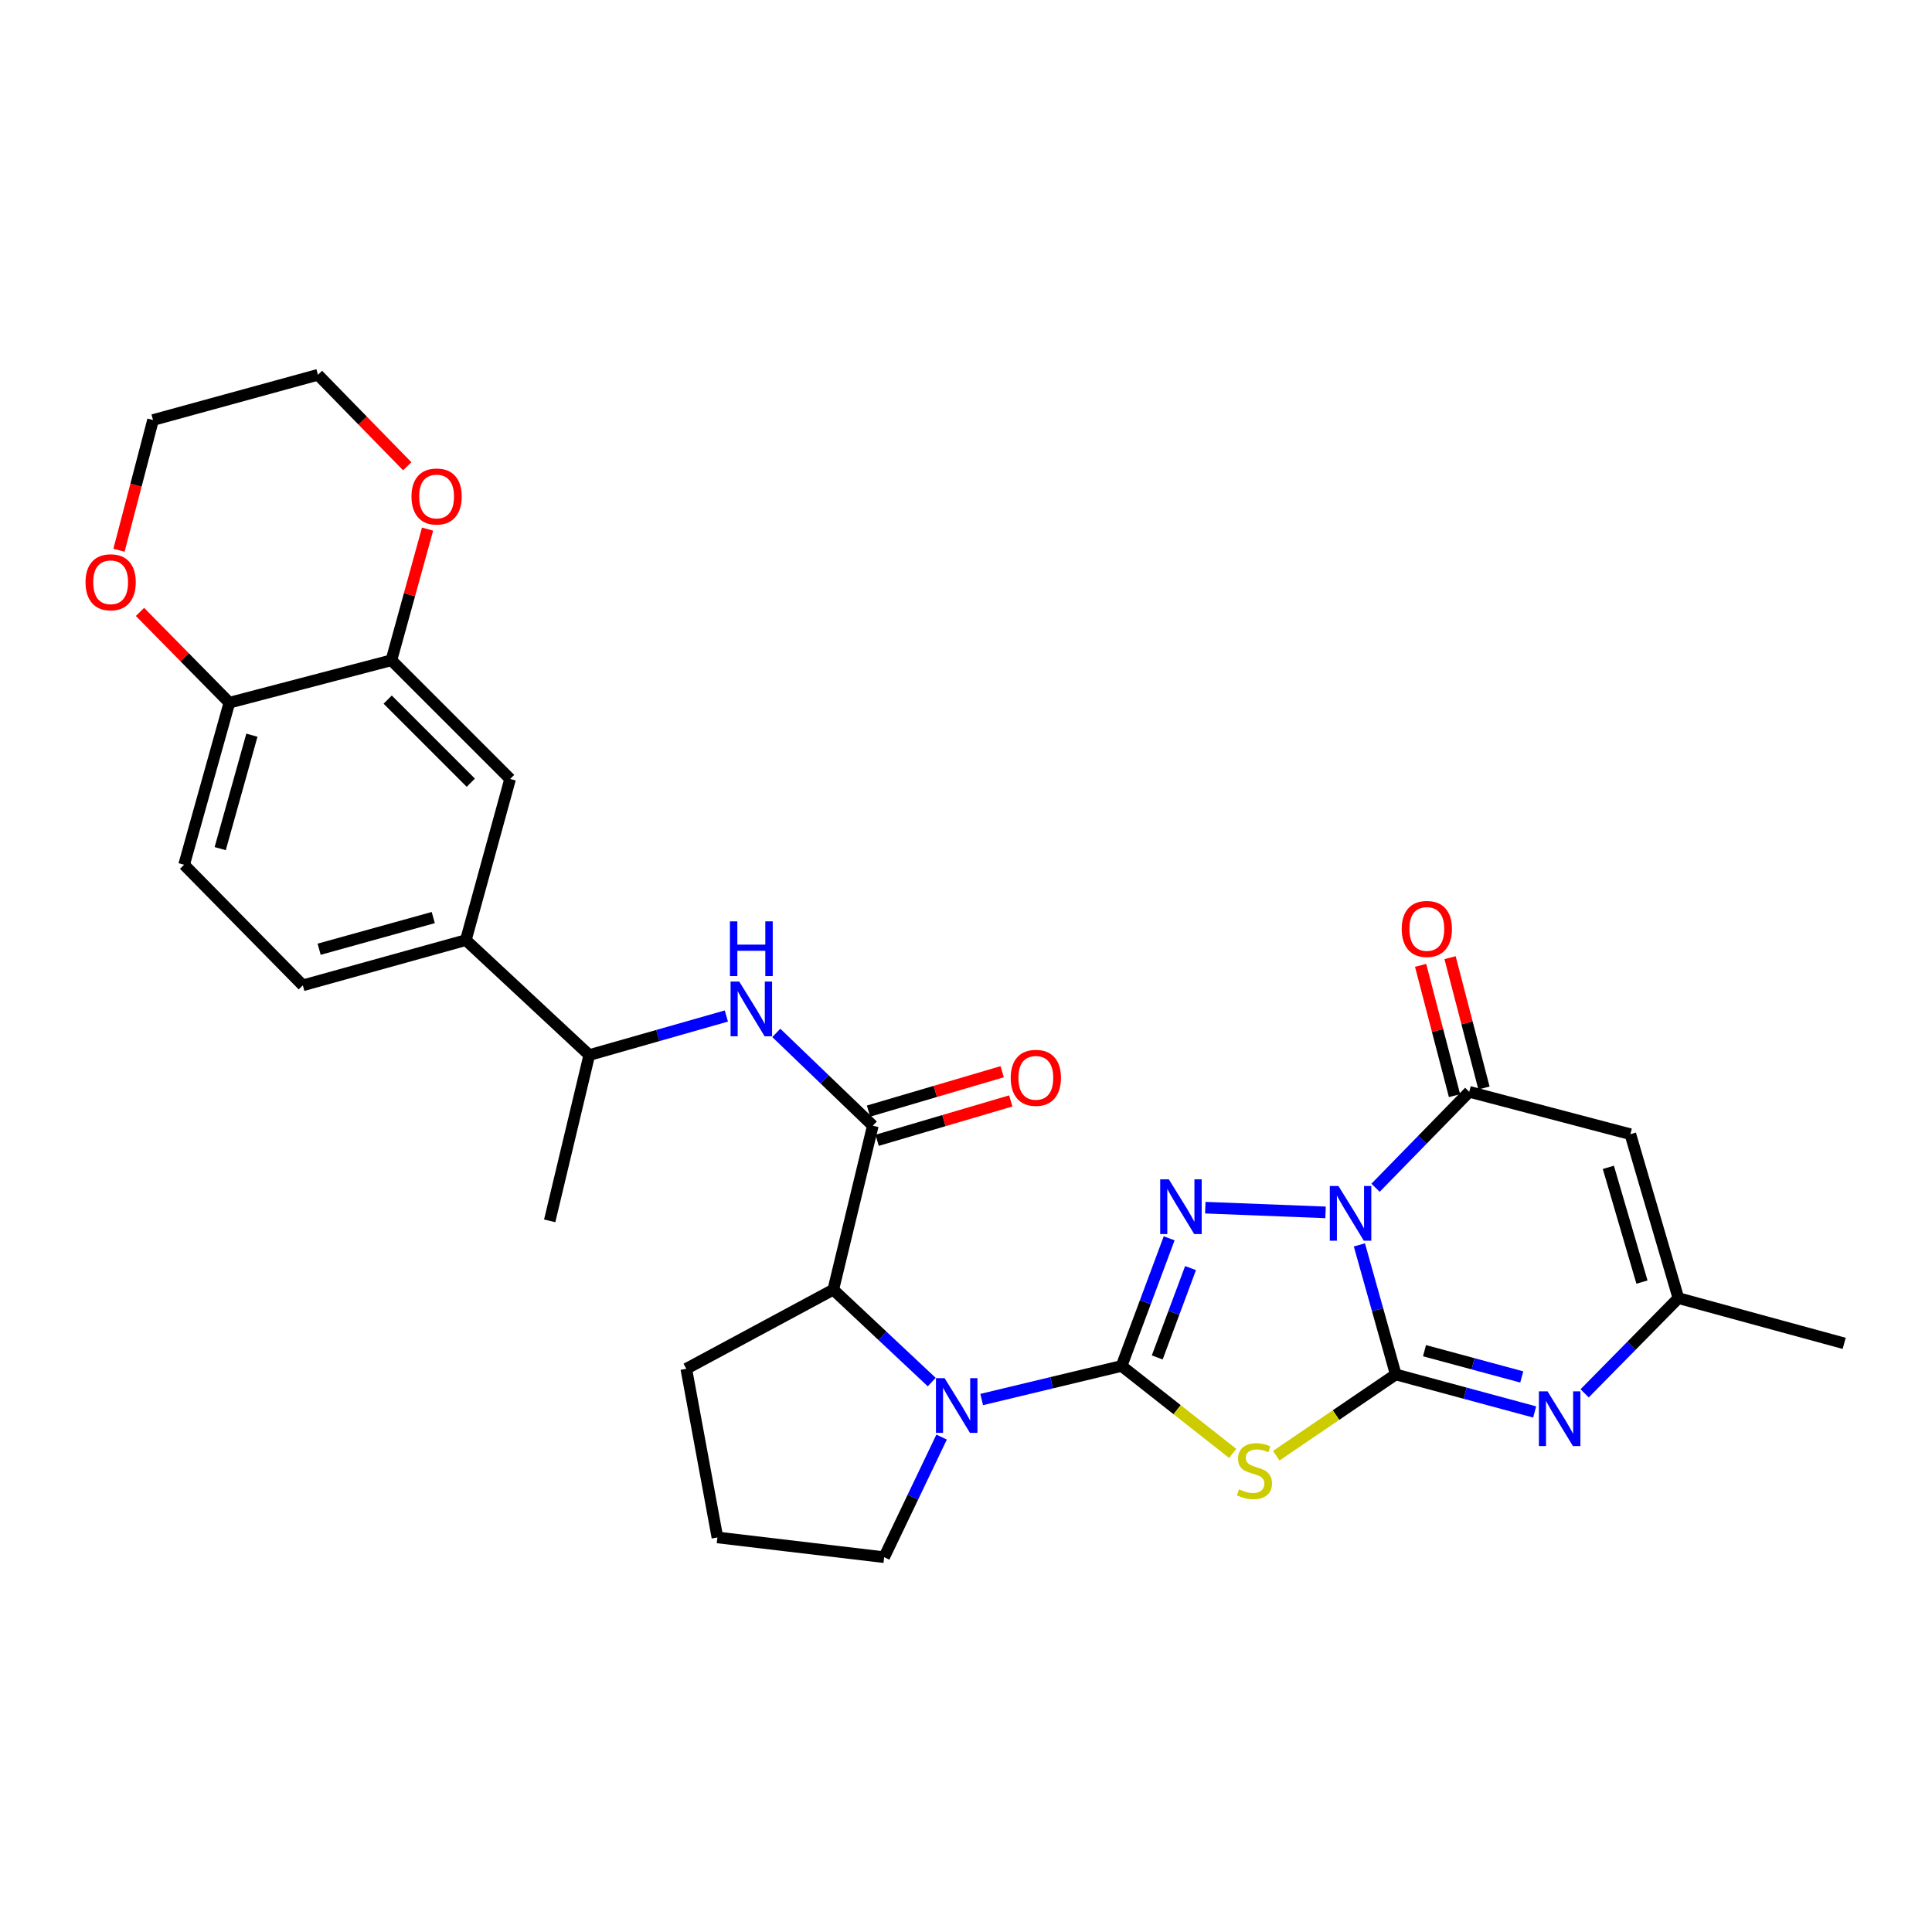<?xml version='1.0' encoding='iso-8859-1'?>
<svg version='1.1' baseProfile='full'
              xmlns='http://www.w3.org/2000/svg'
                      xmlns:rdkit='http://www.rdkit.org/xml'
                      xmlns:xlink='http://www.w3.org/1999/xlink'
                  xml:space='preserve'
width='1000px' height='1000px' viewBox='0 0 1000 1000'>
<!-- END OF HEADER -->
<rect style='opacity:1.0;fill:#FFFFFF;stroke:none' width='1000' height='1000' x='0' y='0'> </rect>
<path class='bond-0' d='M 703.621,644.357 L 713.024,677.883' style='fill:none;fill-rule:evenodd;stroke:#0000FF;stroke-width:6px;stroke-linecap:butt;stroke-linejoin:miter;stroke-opacity:1' />
<path class='bond-0' d='M 713.024,677.883 L 722.428,711.409' style='fill:none;fill-rule:evenodd;stroke:#000000;stroke-width:6px;stroke-linecap:butt;stroke-linejoin:miter;stroke-opacity:1' />
<path class='bond-2' d='M 686.105,627.525 L 623.866,625.087' style='fill:none;fill-rule:evenodd;stroke:#0000FF;stroke-width:6px;stroke-linecap:butt;stroke-linejoin:miter;stroke-opacity:1' />
<path class='bond-4' d='M 711.98,614.782 L 736.228,589.951' style='fill:none;fill-rule:evenodd;stroke:#0000FF;stroke-width:6px;stroke-linecap:butt;stroke-linejoin:miter;stroke-opacity:1' />
<path class='bond-4' d='M 736.228,589.951 L 760.476,565.119' style='fill:none;fill-rule:evenodd;stroke:#000000;stroke-width:6px;stroke-linecap:butt;stroke-linejoin:miter;stroke-opacity:1' />
<path class='bond-3' d='M 722.428,711.409 L 691.51,732.439' style='fill:none;fill-rule:evenodd;stroke:#000000;stroke-width:6px;stroke-linecap:butt;stroke-linejoin:miter;stroke-opacity:1' />
<path class='bond-3' d='M 691.51,732.439 L 660.592,753.469' style='fill:none;fill-rule:evenodd;stroke:#CCCC00;stroke-width:6px;stroke-linecap:butt;stroke-linejoin:miter;stroke-opacity:1' />
<path class='bond-6' d='M 722.428,711.409 L 758.383,721.119' style='fill:none;fill-rule:evenodd;stroke:#000000;stroke-width:6px;stroke-linecap:butt;stroke-linejoin:miter;stroke-opacity:1' />
<path class='bond-6' d='M 758.383,721.119 L 794.338,730.829' style='fill:none;fill-rule:evenodd;stroke:#0000FF;stroke-width:6px;stroke-linecap:butt;stroke-linejoin:miter;stroke-opacity:1' />
<path class='bond-6' d='M 737.322,699.112 L 762.491,705.909' style='fill:none;fill-rule:evenodd;stroke:#000000;stroke-width:6px;stroke-linecap:butt;stroke-linejoin:miter;stroke-opacity:1' />
<path class='bond-6' d='M 762.491,705.909 L 787.659,712.706' style='fill:none;fill-rule:evenodd;stroke:#0000FF;stroke-width:6px;stroke-linecap:butt;stroke-linejoin:miter;stroke-opacity:1' />
<path class='bond-1' d='M 580.532,707.015 L 592.844,673.983' style='fill:none;fill-rule:evenodd;stroke:#000000;stroke-width:6px;stroke-linecap:butt;stroke-linejoin:miter;stroke-opacity:1' />
<path class='bond-1' d='M 592.844,673.983 L 605.156,640.951' style='fill:none;fill-rule:evenodd;stroke:#0000FF;stroke-width:6px;stroke-linecap:butt;stroke-linejoin:miter;stroke-opacity:1' />
<path class='bond-1' d='M 598.988,702.608 L 607.607,679.486' style='fill:none;fill-rule:evenodd;stroke:#000000;stroke-width:6px;stroke-linecap:butt;stroke-linejoin:miter;stroke-opacity:1' />
<path class='bond-1' d='M 607.607,679.486 L 616.225,656.363' style='fill:none;fill-rule:evenodd;stroke:#0000FF;stroke-width:6px;stroke-linecap:butt;stroke-linejoin:miter;stroke-opacity:1' />
<path class='bond-5' d='M 580.532,707.015 L 544.326,715.703' style='fill:none;fill-rule:evenodd;stroke:#000000;stroke-width:6px;stroke-linecap:butt;stroke-linejoin:miter;stroke-opacity:1' />
<path class='bond-5' d='M 544.326,715.703 L 508.12,724.392' style='fill:none;fill-rule:evenodd;stroke:#0000FF;stroke-width:6px;stroke-linecap:butt;stroke-linejoin:miter;stroke-opacity:1' />
<path class='bond-30' d='M 580.532,707.015 L 609.283,729.647' style='fill:none;fill-rule:evenodd;stroke:#000000;stroke-width:6px;stroke-linecap:butt;stroke-linejoin:miter;stroke-opacity:1' />
<path class='bond-30' d='M 609.283,729.647 L 638.033,752.279' style='fill:none;fill-rule:evenodd;stroke:#CCCC00;stroke-width:6px;stroke-linecap:butt;stroke-linejoin:miter;stroke-opacity:1' />
<path class='bond-7' d='M 760.476,565.119 L 843.87,587.061' style='fill:none;fill-rule:evenodd;stroke:#000000;stroke-width:6px;stroke-linecap:butt;stroke-linejoin:miter;stroke-opacity:1' />
<path class='bond-17' d='M 768.099,563.136 L 759.327,529.414' style='fill:none;fill-rule:evenodd;stroke:#000000;stroke-width:6px;stroke-linecap:butt;stroke-linejoin:miter;stroke-opacity:1' />
<path class='bond-17' d='M 759.327,529.414 L 750.554,495.692' style='fill:none;fill-rule:evenodd;stroke:#FF0000;stroke-width:6px;stroke-linecap:butt;stroke-linejoin:miter;stroke-opacity:1' />
<path class='bond-17' d='M 752.852,567.102 L 744.08,533.38' style='fill:none;fill-rule:evenodd;stroke:#000000;stroke-width:6px;stroke-linecap:butt;stroke-linejoin:miter;stroke-opacity:1' />
<path class='bond-17' d='M 744.08,533.38 L 735.307,499.659' style='fill:none;fill-rule:evenodd;stroke:#FF0000;stroke-width:6px;stroke-linecap:butt;stroke-linejoin:miter;stroke-opacity:1' />
<path class='bond-9' d='M 482.256,715.359 L 456.783,691.45' style='fill:none;fill-rule:evenodd;stroke:#0000FF;stroke-width:6px;stroke-linecap:butt;stroke-linejoin:miter;stroke-opacity:1' />
<path class='bond-9' d='M 456.783,691.45 L 431.31,667.541' style='fill:none;fill-rule:evenodd;stroke:#000000;stroke-width:6px;stroke-linecap:butt;stroke-linejoin:miter;stroke-opacity:1' />
<path class='bond-23' d='M 487.374,743.832 L 472.506,774.919' style='fill:none;fill-rule:evenodd;stroke:#0000FF;stroke-width:6px;stroke-linecap:butt;stroke-linejoin:miter;stroke-opacity:1' />
<path class='bond-23' d='M 472.506,774.919 L 457.638,806.006' style='fill:none;fill-rule:evenodd;stroke:#000000;stroke-width:6px;stroke-linecap:butt;stroke-linejoin:miter;stroke-opacity:1' />
<path class='bond-31' d='M 820.205,721.191 L 844.466,696.55' style='fill:none;fill-rule:evenodd;stroke:#0000FF;stroke-width:6px;stroke-linecap:butt;stroke-linejoin:miter;stroke-opacity:1' />
<path class='bond-31' d='M 844.466,696.55 L 868.727,671.909' style='fill:none;fill-rule:evenodd;stroke:#000000;stroke-width:6px;stroke-linecap:butt;stroke-linejoin:miter;stroke-opacity:1' />
<path class='bond-10' d='M 843.87,587.061 L 868.727,671.909' style='fill:none;fill-rule:evenodd;stroke:#000000;stroke-width:6px;stroke-linecap:butt;stroke-linejoin:miter;stroke-opacity:1' />
<path class='bond-10' d='M 832.479,604.218 L 849.879,663.611' style='fill:none;fill-rule:evenodd;stroke:#000000;stroke-width:6px;stroke-linecap:butt;stroke-linejoin:miter;stroke-opacity:1' />
<path class='bond-8' d='M 451.774,582.659 L 431.31,667.541' style='fill:none;fill-rule:evenodd;stroke:#000000;stroke-width:6px;stroke-linecap:butt;stroke-linejoin:miter;stroke-opacity:1' />
<path class='bond-11' d='M 451.774,582.659 L 426.791,558.642' style='fill:none;fill-rule:evenodd;stroke:#000000;stroke-width:6px;stroke-linecap:butt;stroke-linejoin:miter;stroke-opacity:1' />
<path class='bond-11' d='M 426.791,558.642 L 401.808,534.626' style='fill:none;fill-rule:evenodd;stroke:#0000FF;stroke-width:6px;stroke-linecap:butt;stroke-linejoin:miter;stroke-opacity:1' />
<path class='bond-18' d='M 454,590.215 L 488.587,580.025' style='fill:none;fill-rule:evenodd;stroke:#000000;stroke-width:6px;stroke-linecap:butt;stroke-linejoin:miter;stroke-opacity:1' />
<path class='bond-18' d='M 488.587,580.025 L 523.175,569.836' style='fill:none;fill-rule:evenodd;stroke:#FF0000;stroke-width:6px;stroke-linecap:butt;stroke-linejoin:miter;stroke-opacity:1' />
<path class='bond-18' d='M 449.548,575.103 L 484.135,564.913' style='fill:none;fill-rule:evenodd;stroke:#000000;stroke-width:6px;stroke-linecap:butt;stroke-linejoin:miter;stroke-opacity:1' />
<path class='bond-18' d='M 484.135,564.913 L 518.723,554.723' style='fill:none;fill-rule:evenodd;stroke:#FF0000;stroke-width:6px;stroke-linecap:butt;stroke-linejoin:miter;stroke-opacity:1' />
<path class='bond-24' d='M 431.31,667.541 L 355.224,708.485' style='fill:none;fill-rule:evenodd;stroke:#000000;stroke-width:6px;stroke-linecap:butt;stroke-linejoin:miter;stroke-opacity:1' />
<path class='bond-25' d='M 868.727,671.909 L 954.545,695.322' style='fill:none;fill-rule:evenodd;stroke:#000000;stroke-width:6px;stroke-linecap:butt;stroke-linejoin:miter;stroke-opacity:1' />
<path class='bond-15' d='M 375.966,525.886 L 340.484,535.993' style='fill:none;fill-rule:evenodd;stroke:#0000FF;stroke-width:6px;stroke-linecap:butt;stroke-linejoin:miter;stroke-opacity:1' />
<path class='bond-15' d='M 340.484,535.993 L 305.002,546.1' style='fill:none;fill-rule:evenodd;stroke:#000000;stroke-width:6px;stroke-linecap:butt;stroke-linejoin:miter;stroke-opacity:1' />
<path class='bond-12' d='M 202.589,341.754 L 264.041,403.197' style='fill:none;fill-rule:evenodd;stroke:#000000;stroke-width:6px;stroke-linecap:butt;stroke-linejoin:miter;stroke-opacity:1' />
<path class='bond-12' d='M 200.667,362.112 L 243.684,405.122' style='fill:none;fill-rule:evenodd;stroke:#000000;stroke-width:6px;stroke-linecap:butt;stroke-linejoin:miter;stroke-opacity:1' />
<path class='bond-19' d='M 202.589,341.754 L 211.949,307.811' style='fill:none;fill-rule:evenodd;stroke:#000000;stroke-width:6px;stroke-linecap:butt;stroke-linejoin:miter;stroke-opacity:1' />
<path class='bond-19' d='M 211.949,307.811 L 221.308,273.867' style='fill:none;fill-rule:evenodd;stroke:#FF0000;stroke-width:6px;stroke-linecap:butt;stroke-linejoin:miter;stroke-opacity:1' />
<path class='bond-33' d='M 202.589,341.754 L 118.722,363.714' style='fill:none;fill-rule:evenodd;stroke:#000000;stroke-width:6px;stroke-linecap:butt;stroke-linejoin:miter;stroke-opacity:1' />
<path class='bond-13' d='M 241.126,486.6 L 305.002,546.1' style='fill:none;fill-rule:evenodd;stroke:#000000;stroke-width:6px;stroke-linecap:butt;stroke-linejoin:miter;stroke-opacity:1' />
<path class='bond-14' d='M 241.126,486.6 L 264.041,403.197' style='fill:none;fill-rule:evenodd;stroke:#000000;stroke-width:6px;stroke-linecap:butt;stroke-linejoin:miter;stroke-opacity:1' />
<path class='bond-21' d='M 241.126,486.6 L 156.743,510.013' style='fill:none;fill-rule:evenodd;stroke:#000000;stroke-width:6px;stroke-linecap:butt;stroke-linejoin:miter;stroke-opacity:1' />
<path class='bond-21' d='M 224.257,474.931 L 165.189,491.32' style='fill:none;fill-rule:evenodd;stroke:#000000;stroke-width:6px;stroke-linecap:butt;stroke-linejoin:miter;stroke-opacity:1' />
<path class='bond-29' d='M 305.002,546.1 L 284.522,631.909' style='fill:none;fill-rule:evenodd;stroke:#000000;stroke-width:6px;stroke-linecap:butt;stroke-linejoin:miter;stroke-opacity:1' />
<path class='bond-16' d='M 118.722,363.714 L 95.292,447.59' style='fill:none;fill-rule:evenodd;stroke:#000000;stroke-width:6px;stroke-linecap:butt;stroke-linejoin:miter;stroke-opacity:1' />
<path class='bond-16' d='M 130.381,380.534 L 113.98,439.247' style='fill:none;fill-rule:evenodd;stroke:#000000;stroke-width:6px;stroke-linecap:butt;stroke-linejoin:miter;stroke-opacity:1' />
<path class='bond-20' d='M 118.722,363.714 L 95.591,340.221' style='fill:none;fill-rule:evenodd;stroke:#000000;stroke-width:6px;stroke-linecap:butt;stroke-linejoin:miter;stroke-opacity:1' />
<path class='bond-20' d='M 95.591,340.221 L 72.46,316.728' style='fill:none;fill-rule:evenodd;stroke:#FF0000;stroke-width:6px;stroke-linecap:butt;stroke-linejoin:miter;stroke-opacity:1' />
<path class='bond-27' d='M 210.787,241.339 L 187.677,217.666' style='fill:none;fill-rule:evenodd;stroke:#FF0000;stroke-width:6px;stroke-linecap:butt;stroke-linejoin:miter;stroke-opacity:1' />
<path class='bond-27' d='M 187.677,217.666 L 164.568,193.994' style='fill:none;fill-rule:evenodd;stroke:#000000;stroke-width:6px;stroke-linecap:butt;stroke-linejoin:miter;stroke-opacity:1' />
<path class='bond-28' d='M 61.581,284.812 L 70.393,251.11' style='fill:none;fill-rule:evenodd;stroke:#FF0000;stroke-width:6px;stroke-linecap:butt;stroke-linejoin:miter;stroke-opacity:1' />
<path class='bond-28' d='M 70.393,251.11 L 79.205,217.407' style='fill:none;fill-rule:evenodd;stroke:#000000;stroke-width:6px;stroke-linecap:butt;stroke-linejoin:miter;stroke-opacity:1' />
<path class='bond-22' d='M 156.743,510.013 L 95.292,447.59' style='fill:none;fill-rule:evenodd;stroke:#000000;stroke-width:6px;stroke-linecap:butt;stroke-linejoin:miter;stroke-opacity:1' />
<path class='bond-26' d='M 457.638,806.006 L 371.329,795.774' style='fill:none;fill-rule:evenodd;stroke:#000000;stroke-width:6px;stroke-linecap:butt;stroke-linejoin:miter;stroke-opacity:1' />
<path class='bond-32' d='M 355.224,708.485 L 371.329,795.774' style='fill:none;fill-rule:evenodd;stroke:#000000;stroke-width:6px;stroke-linecap:butt;stroke-linejoin:miter;stroke-opacity:1' />
<path class='bond-34' d='M 164.568,193.994 L 79.205,217.407' style='fill:none;fill-rule:evenodd;stroke:#000000;stroke-width:6px;stroke-linecap:butt;stroke-linejoin:miter;stroke-opacity:1' />
<path  class='atom-0' d='M 692.782 613.872
L 702.062 628.872
Q 702.982 630.352, 704.462 633.032
Q 705.942 635.712, 706.022 635.872
L 706.022 613.872
L 709.782 613.872
L 709.782 642.192
L 705.902 642.192
L 695.942 625.792
Q 694.782 623.872, 693.542 621.672
Q 692.342 619.472, 691.982 618.792
L 691.982 642.192
L 688.302 642.192
L 688.302 613.872
L 692.782 613.872
' fill='#0000FF'/>
<path  class='atom-3' d='M 604.994 610.432
L 614.274 625.432
Q 615.194 626.912, 616.674 629.592
Q 618.154 632.272, 618.234 632.432
L 618.234 610.432
L 621.994 610.432
L 621.994 638.752
L 618.114 638.752
L 608.154 622.352
Q 606.994 620.432, 605.754 618.232
Q 604.554 616.032, 604.194 615.352
L 604.194 638.752
L 600.514 638.752
L 600.514 610.432
L 604.994 610.432
' fill='#0000FF'/>
<path  class='atom-4' d='M 641.301 770.869
Q 641.621 770.989, 642.941 771.549
Q 644.261 772.109, 645.701 772.469
Q 647.181 772.789, 648.621 772.789
Q 651.301 772.789, 652.861 771.509
Q 654.421 770.189, 654.421 767.909
Q 654.421 766.349, 653.621 765.389
Q 652.861 764.429, 651.661 763.909
Q 650.461 763.389, 648.461 762.789
Q 645.941 762.029, 644.421 761.309
Q 642.941 760.589, 641.861 759.069
Q 640.821 757.549, 640.821 754.989
Q 640.821 751.429, 643.221 749.229
Q 645.661 747.029, 650.461 747.029
Q 653.741 747.029, 657.461 748.589
L 656.541 751.669
Q 653.141 750.269, 650.581 750.269
Q 647.821 750.269, 646.301 751.429
Q 644.781 752.549, 644.821 754.509
Q 644.821 756.029, 645.581 756.949
Q 646.381 757.869, 647.501 758.389
Q 648.661 758.909, 650.581 759.509
Q 653.141 760.309, 654.661 761.109
Q 656.181 761.909, 657.261 763.549
Q 658.381 765.149, 658.381 767.909
Q 658.381 771.829, 655.741 773.949
Q 653.141 776.029, 648.781 776.029
Q 646.261 776.029, 644.341 775.469
Q 642.461 774.949, 640.221 774.029
L 641.301 770.869
' fill='#CCCC00'/>
<path  class='atom-6' d='M 488.926 713.336
L 498.206 728.336
Q 499.126 729.816, 500.606 732.496
Q 502.086 735.176, 502.166 735.336
L 502.166 713.336
L 505.926 713.336
L 505.926 741.656
L 502.046 741.656
L 492.086 725.256
Q 490.926 723.336, 489.686 721.136
Q 488.486 718.936, 488.126 718.256
L 488.126 741.656
L 484.446 741.656
L 484.446 713.336
L 488.926 713.336
' fill='#0000FF'/>
<path  class='atom-7' d='M 801.015 720.163
L 810.295 735.163
Q 811.215 736.643, 812.695 739.323
Q 814.175 742.003, 814.255 742.163
L 814.255 720.163
L 818.015 720.163
L 818.015 748.483
L 814.135 748.483
L 804.175 732.083
Q 803.015 730.163, 801.775 727.963
Q 800.575 725.763, 800.215 725.083
L 800.215 748.483
L 796.535 748.483
L 796.535 720.163
L 801.015 720.163
' fill='#0000FF'/>
<path  class='atom-12' d='M 382.627 508.045
L 391.907 523.045
Q 392.827 524.525, 394.307 527.205
Q 395.787 529.885, 395.867 530.045
L 395.867 508.045
L 399.627 508.045
L 399.627 536.365
L 395.747 536.365
L 385.787 519.965
Q 384.627 518.045, 383.387 515.845
Q 382.187 513.645, 381.827 512.965
L 381.827 536.365
L 378.147 536.365
L 378.147 508.045
L 382.627 508.045
' fill='#0000FF'/>
<path  class='atom-12' d='M 377.807 476.893
L 381.647 476.893
L 381.647 488.933
L 396.127 488.933
L 396.127 476.893
L 399.967 476.893
L 399.967 505.213
L 396.127 505.213
L 396.127 492.133
L 381.647 492.133
L 381.647 505.213
L 377.807 505.213
L 377.807 476.893
' fill='#0000FF'/>
<path  class='atom-18' d='M 725.524 480.816
Q 725.524 474.016, 728.884 470.216
Q 732.244 466.416, 738.524 466.416
Q 744.804 466.416, 748.164 470.216
Q 751.524 474.016, 751.524 480.816
Q 751.524 487.696, 748.124 491.616
Q 744.724 495.496, 738.524 495.496
Q 732.284 495.496, 728.884 491.616
Q 725.524 487.736, 725.524 480.816
M 738.524 492.296
Q 742.844 492.296, 745.164 489.416
Q 747.524 486.496, 747.524 480.816
Q 747.524 475.256, 745.164 472.456
Q 742.844 469.616, 738.524 469.616
Q 734.204 469.616, 731.844 472.416
Q 729.524 475.216, 729.524 480.816
Q 729.524 486.536, 731.844 489.416
Q 734.204 492.296, 738.524 492.296
' fill='#FF0000'/>
<path  class='atom-19' d='M 523.148 557.882
Q 523.148 551.082, 526.508 547.282
Q 529.868 543.482, 536.148 543.482
Q 542.428 543.482, 545.788 547.282
Q 549.148 551.082, 549.148 557.882
Q 549.148 564.762, 545.748 568.682
Q 542.348 572.562, 536.148 572.562
Q 529.908 572.562, 526.508 568.682
Q 523.148 564.802, 523.148 557.882
M 536.148 569.362
Q 540.468 569.362, 542.788 566.482
Q 545.148 563.562, 545.148 557.882
Q 545.148 552.322, 542.788 549.522
Q 540.468 546.682, 536.148 546.682
Q 531.828 546.682, 529.468 549.482
Q 527.148 552.282, 527.148 557.882
Q 527.148 563.602, 529.468 566.482
Q 531.828 569.362, 536.148 569.362
' fill='#FF0000'/>
<path  class='atom-20' d='M 212.985 256.987
Q 212.985 250.187, 216.345 246.387
Q 219.705 242.587, 225.985 242.587
Q 232.265 242.587, 235.625 246.387
Q 238.985 250.187, 238.985 256.987
Q 238.985 263.867, 235.585 267.787
Q 232.185 271.667, 225.985 271.667
Q 219.745 271.667, 216.345 267.787
Q 212.985 263.907, 212.985 256.987
M 225.985 268.467
Q 230.305 268.467, 232.625 265.587
Q 234.985 262.667, 234.985 256.987
Q 234.985 251.427, 232.625 248.627
Q 230.305 245.787, 225.985 245.787
Q 221.665 245.787, 219.305 248.587
Q 216.985 251.387, 216.985 256.987
Q 216.985 262.707, 219.305 265.587
Q 221.665 268.467, 225.985 268.467
' fill='#FF0000'/>
<path  class='atom-21' d='M 44.271 301.38
Q 44.271 294.58, 47.631 290.78
Q 50.991 286.98, 57.271 286.98
Q 63.551 286.98, 66.911 290.78
Q 70.271 294.58, 70.271 301.38
Q 70.271 308.26, 66.871 312.18
Q 63.471 316.06, 57.271 316.06
Q 51.031 316.06, 47.631 312.18
Q 44.271 308.3, 44.271 301.38
M 57.271 312.86
Q 61.591 312.86, 63.911 309.98
Q 66.271 307.06, 66.271 301.38
Q 66.271 295.82, 63.911 293.02
Q 61.591 290.18, 57.271 290.18
Q 52.951 290.18, 50.591 292.98
Q 48.271 295.78, 48.271 301.38
Q 48.271 307.1, 50.591 309.98
Q 52.951 312.86, 57.271 312.86
' fill='#FF0000'/>
</svg>
